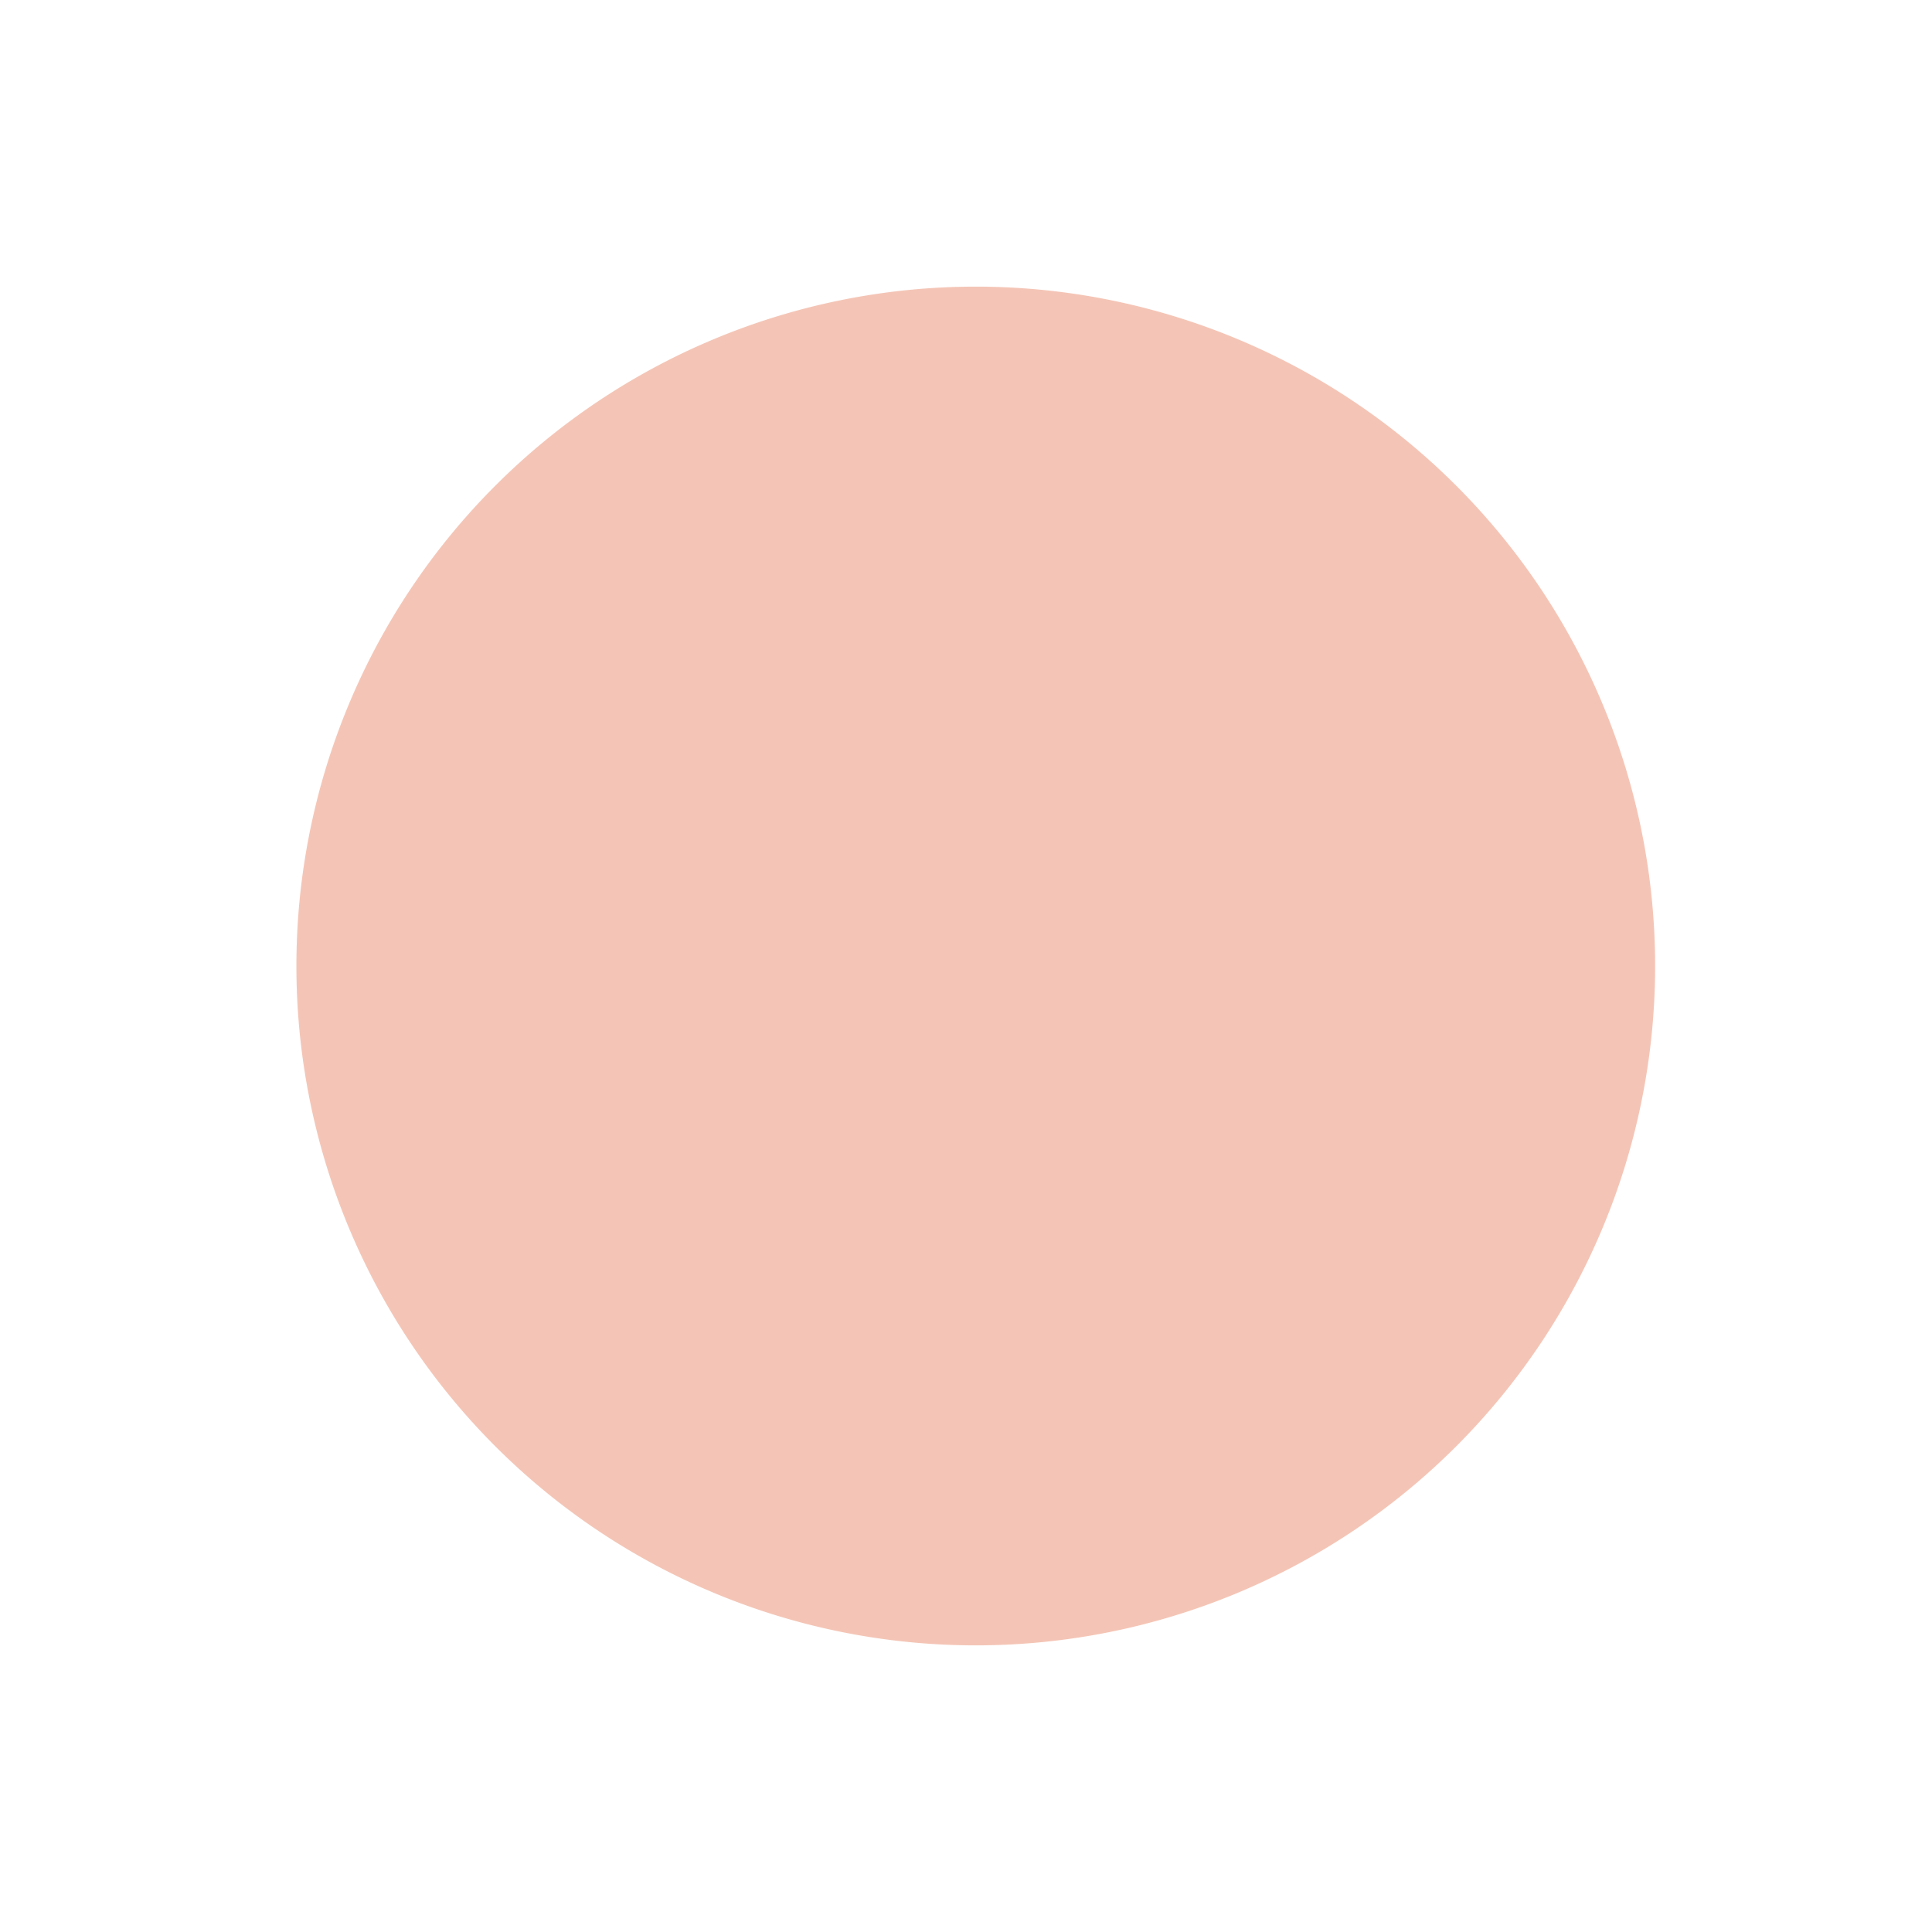 <svg xmlns="http://www.w3.org/2000/svg" viewBox="0 0 98.88 98.88"><defs><style>.cls-1{fill:none;}.cls-2{fill:#f4c5b6;}</style></defs><title>idade-mais-jovem</title><g id="Layer_2" data-name="Layer 2"><g id="Layer_1-2" data-name="Layer 1"><path class="cls-1" d="M49.44,49.44V0A49.44,49.44,0,1,1,0,49.44,49.44,49.44,0,0,1,49.44,0h0Z"/><path class="cls-2" d="M49.94,49.44V14.67A34.77,34.77,0,1,1,15.17,49.44,34.77,34.77,0,0,1,49.94,14.67h0Z"/></g></g></svg>